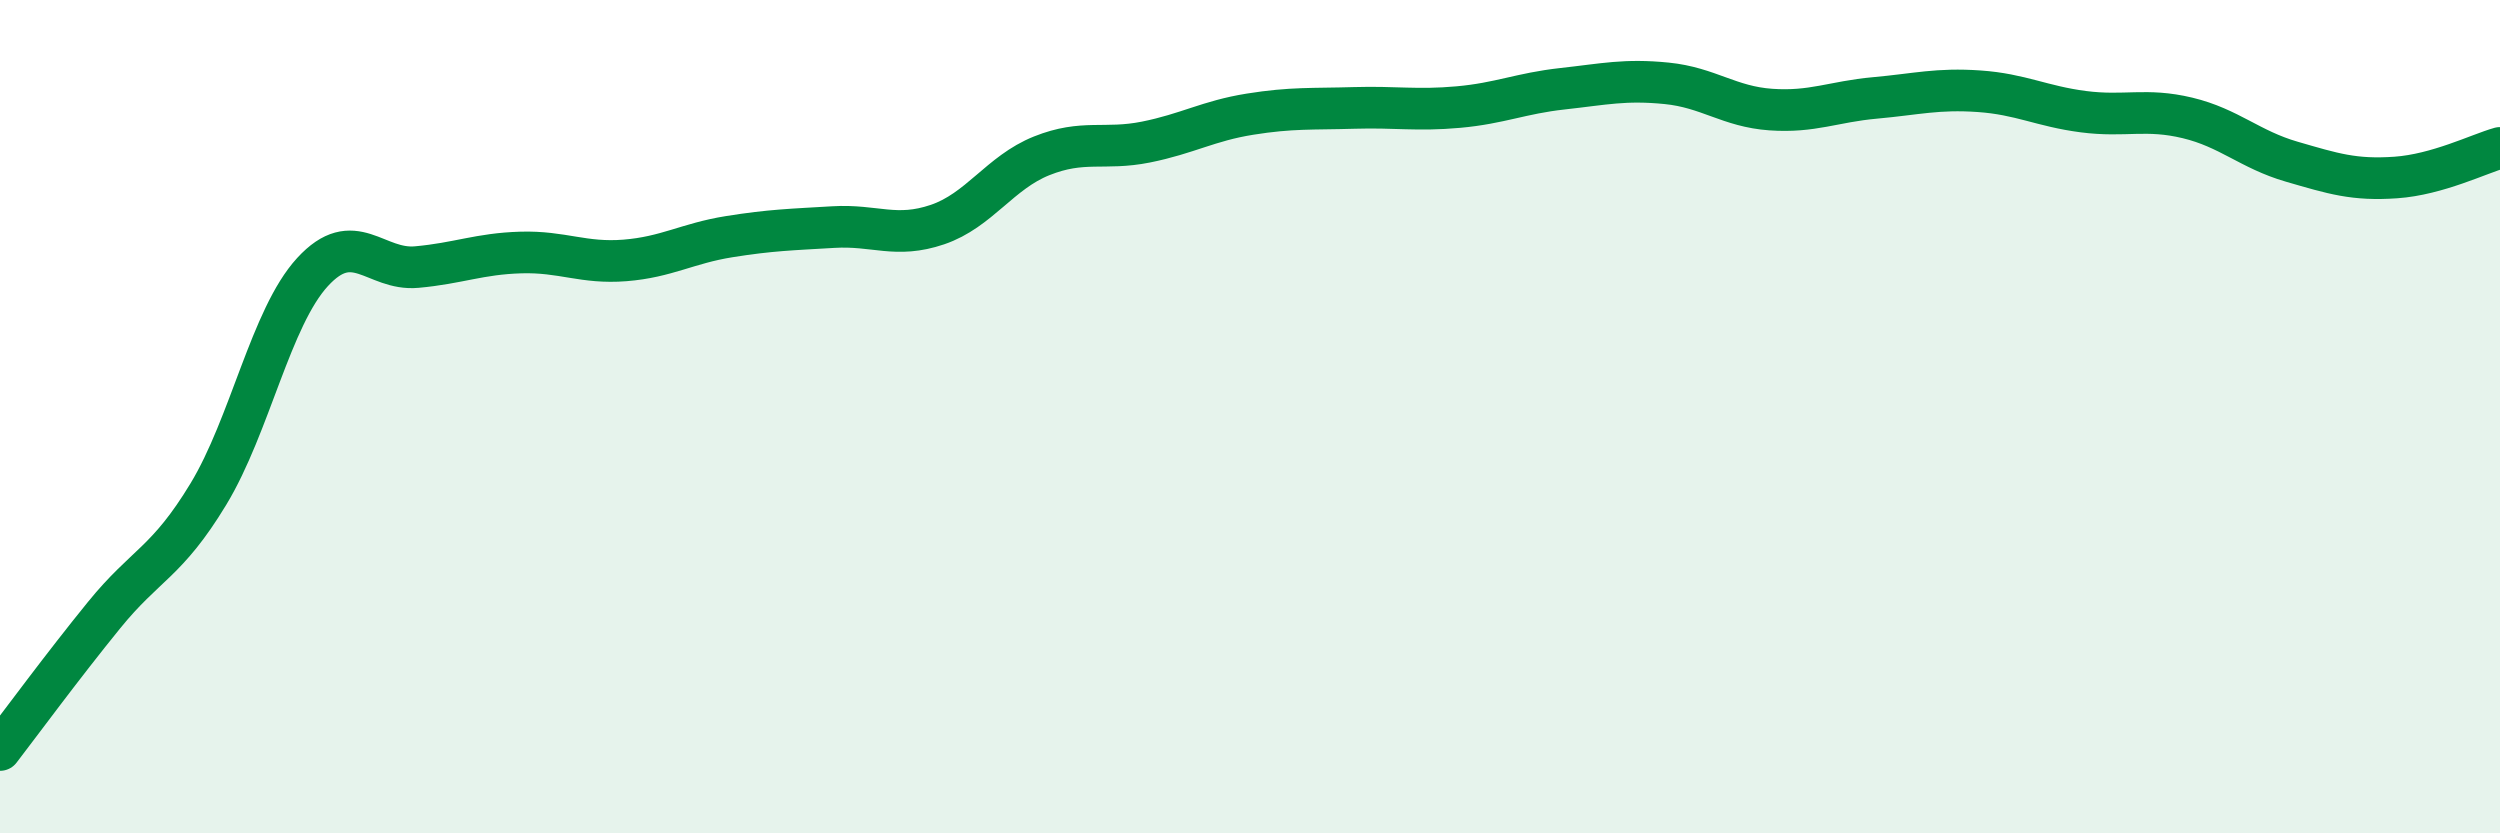 
    <svg width="60" height="20" viewBox="0 0 60 20" xmlns="http://www.w3.org/2000/svg">
      <path
        d="M 0,18 C 0.5,17.35 1.5,15.99 2.5,14.76 C 3.5,13.53 4,13.51 5,11.86 C 6,10.21 6.5,7.62 7.5,6.53 C 8.5,5.44 9,6.5 10,6.41 C 11,6.32 11.5,6.09 12.5,6.06 C 13.5,6.03 14,6.33 15,6.25 C 16,6.17 16.5,5.84 17.5,5.68 C 18.5,5.52 19,5.51 20,5.45 C 21,5.39 21.5,5.73 22.5,5.39 C 23.5,5.05 24,4.14 25,3.74 C 26,3.34 26.5,3.61 27.5,3.41 C 28.5,3.21 29,2.9 30,2.74 C 31,2.58 31.5,2.62 32.5,2.59 C 33.5,2.56 34,2.66 35,2.57 C 36,2.48 36.5,2.24 37.5,2.13 C 38.5,2.02 39,1.9 40,2 C 41,2.1 41.5,2.56 42.5,2.63 C 43.5,2.7 44,2.44 45,2.35 C 46,2.26 46.5,2.12 47.5,2.19 C 48.5,2.26 49,2.55 50,2.68 C 51,2.81 51.5,2.59 52.5,2.83 C 53.5,3.07 54,3.59 55,3.88 C 56,4.17 56.5,4.33 57.5,4.26 C 58.5,4.19 59.5,3.69 60,3.55L60 20L0 20Z"
        fill="#008740"
        opacity="0.1"
        stroke-linecap="round"
        stroke-linejoin="round"
      />
      <path
        d="M 0,18 C 0.5,17.35 1.5,15.99 2.5,14.76 C 3.5,13.53 4,13.51 5,11.86 C 6,10.21 6.5,7.62 7.5,6.53 C 8.5,5.44 9,6.5 10,6.41 C 11,6.32 11.5,6.09 12.5,6.06 C 13.5,6.03 14,6.33 15,6.25 C 16,6.17 16.5,5.84 17.5,5.68 C 18.5,5.52 19,5.51 20,5.45 C 21,5.39 21.5,5.73 22.5,5.39 C 23.5,5.05 24,4.14 25,3.74 C 26,3.34 26.5,3.61 27.5,3.41 C 28.5,3.21 29,2.9 30,2.74 C 31,2.58 31.5,2.62 32.5,2.59 C 33.5,2.56 34,2.66 35,2.57 C 36,2.48 36.5,2.24 37.5,2.13 C 38.5,2.02 39,1.9 40,2 C 41,2.1 41.5,2.56 42.5,2.63 C 43.5,2.7 44,2.44 45,2.35 C 46,2.26 46.5,2.12 47.5,2.19 C 48.5,2.26 49,2.55 50,2.68 C 51,2.81 51.5,2.59 52.5,2.83 C 53.5,3.07 54,3.59 55,3.88 C 56,4.17 56.5,4.33 57.5,4.26 C 58.5,4.19 59.5,3.69 60,3.55"
        stroke="#008740"
        stroke-width="1"
        fill="none"
        stroke-linecap="round"
        stroke-linejoin="round"
      />
    </svg>
  